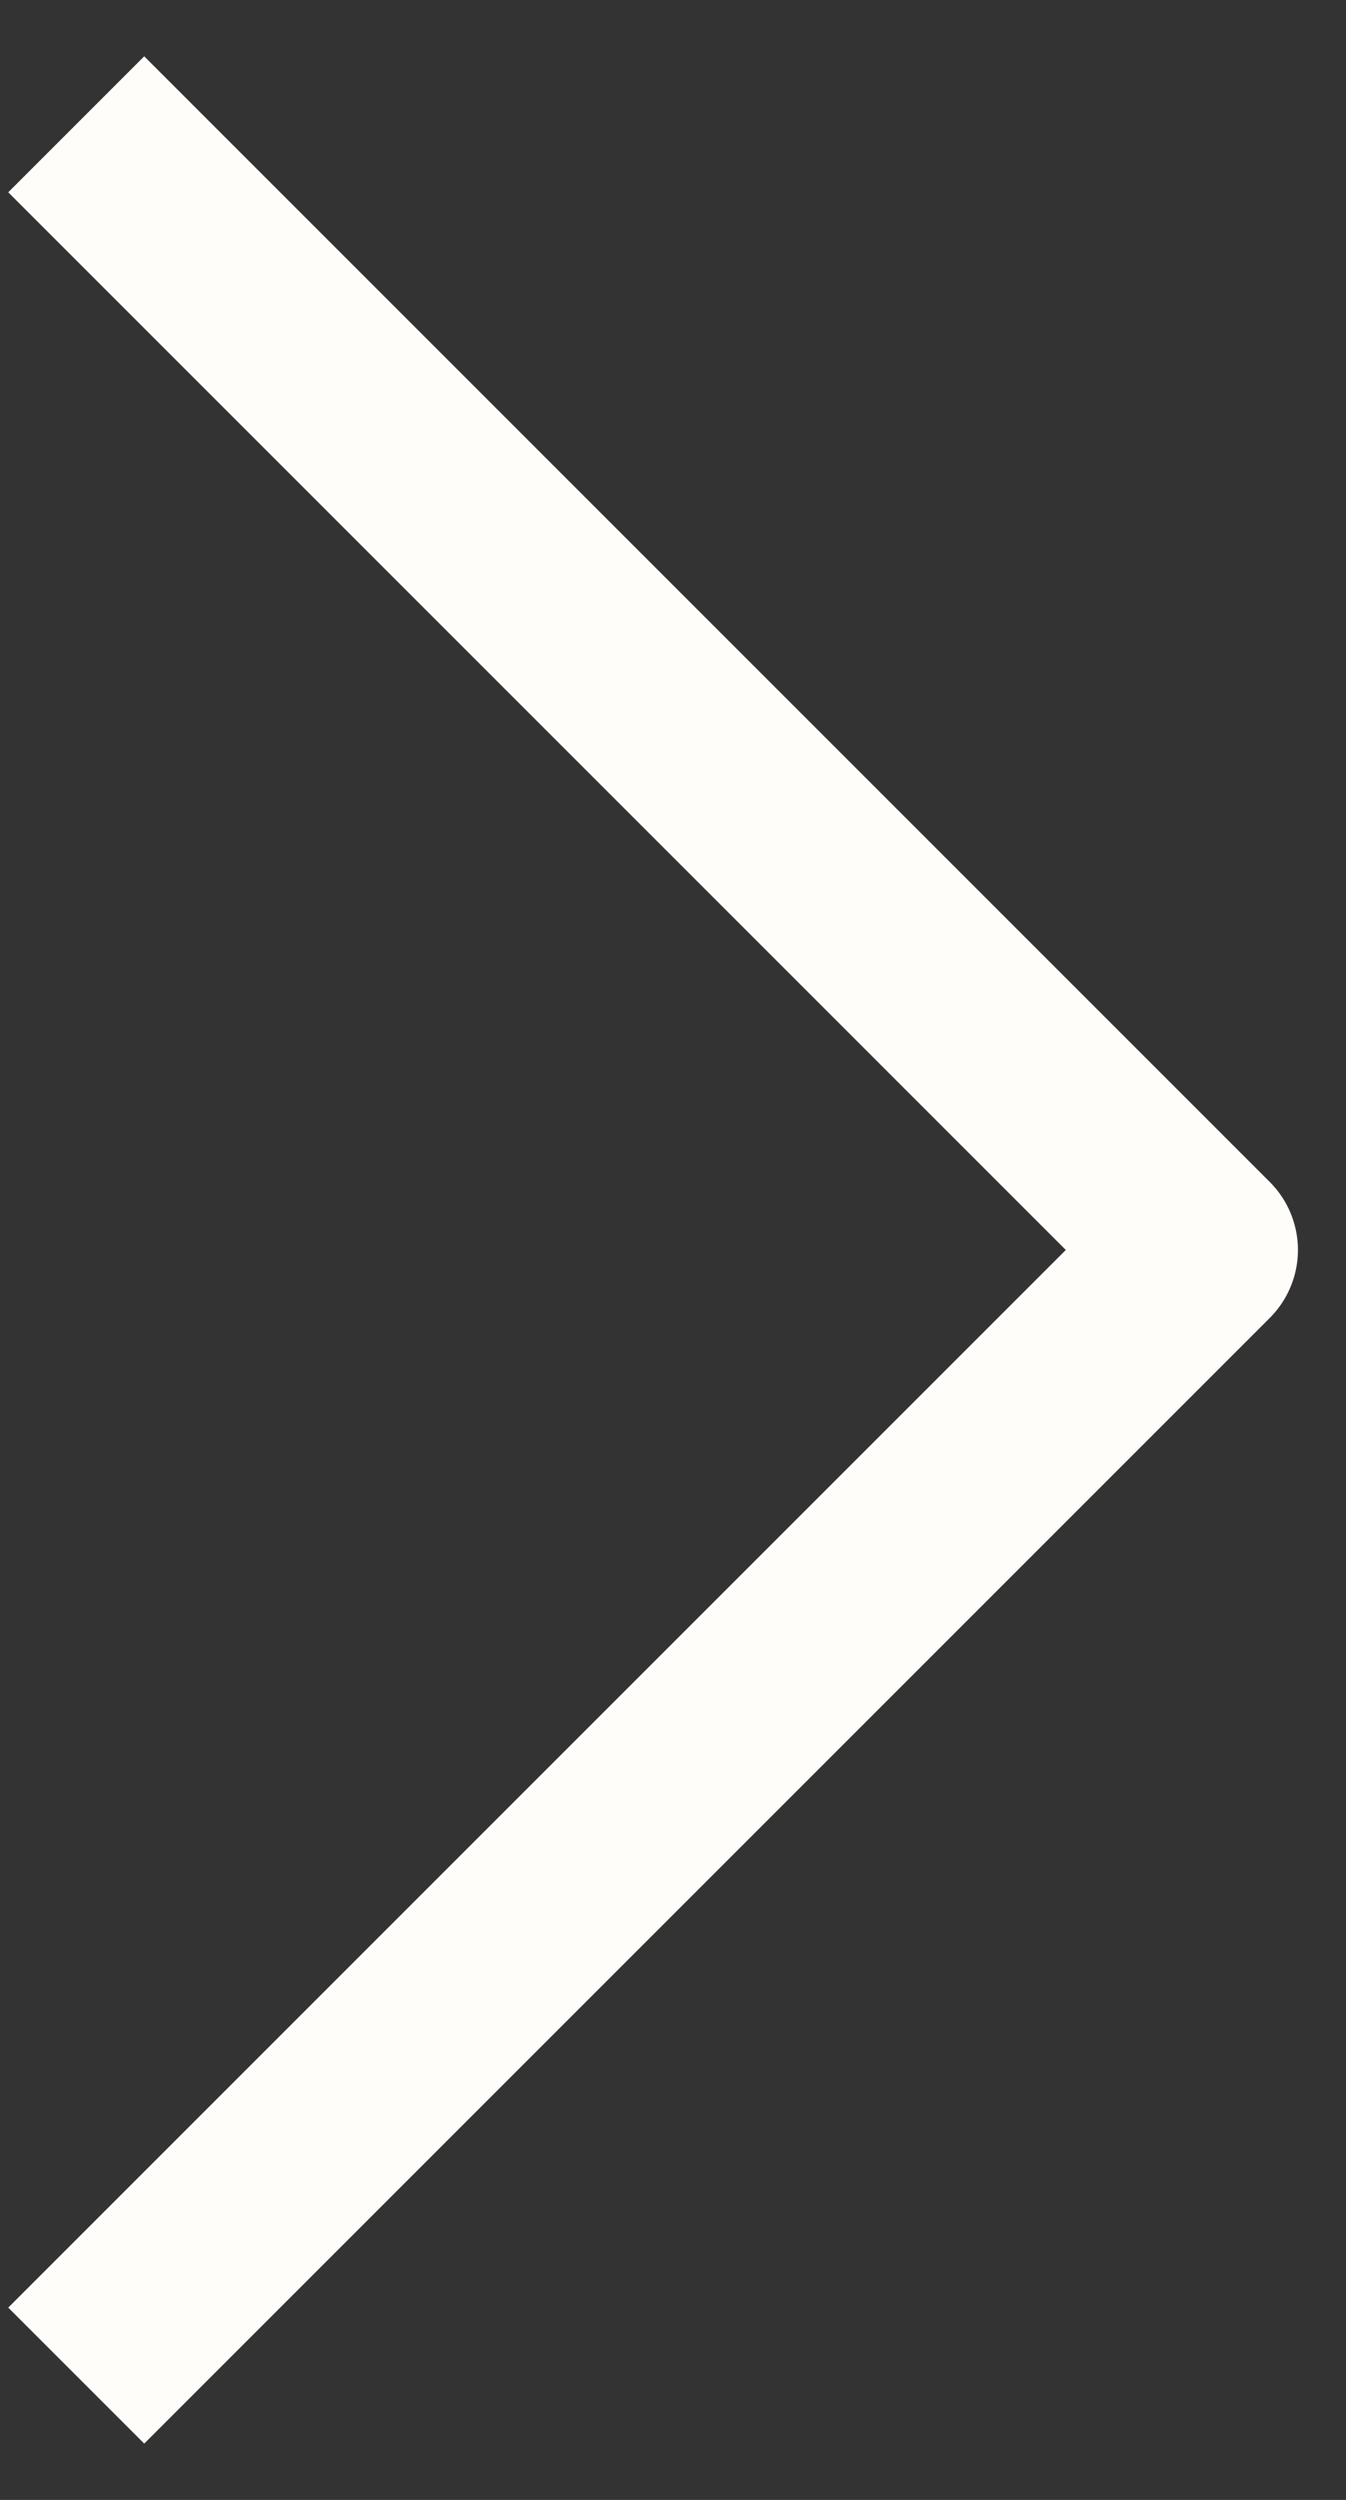 <svg width="7" height="13" viewBox="0 0 7 13" fill="none" xmlns="http://www.w3.org/2000/svg">
<rect x="0" y="0" width="7" height="13" fill="#333333" stroke="none"/>
<path d="M0.75 12L6.25 6.5L0.75 1" stroke="#FFFDFA" stroke-linecap="square" stroke-linejoin="round"/>
</svg>
